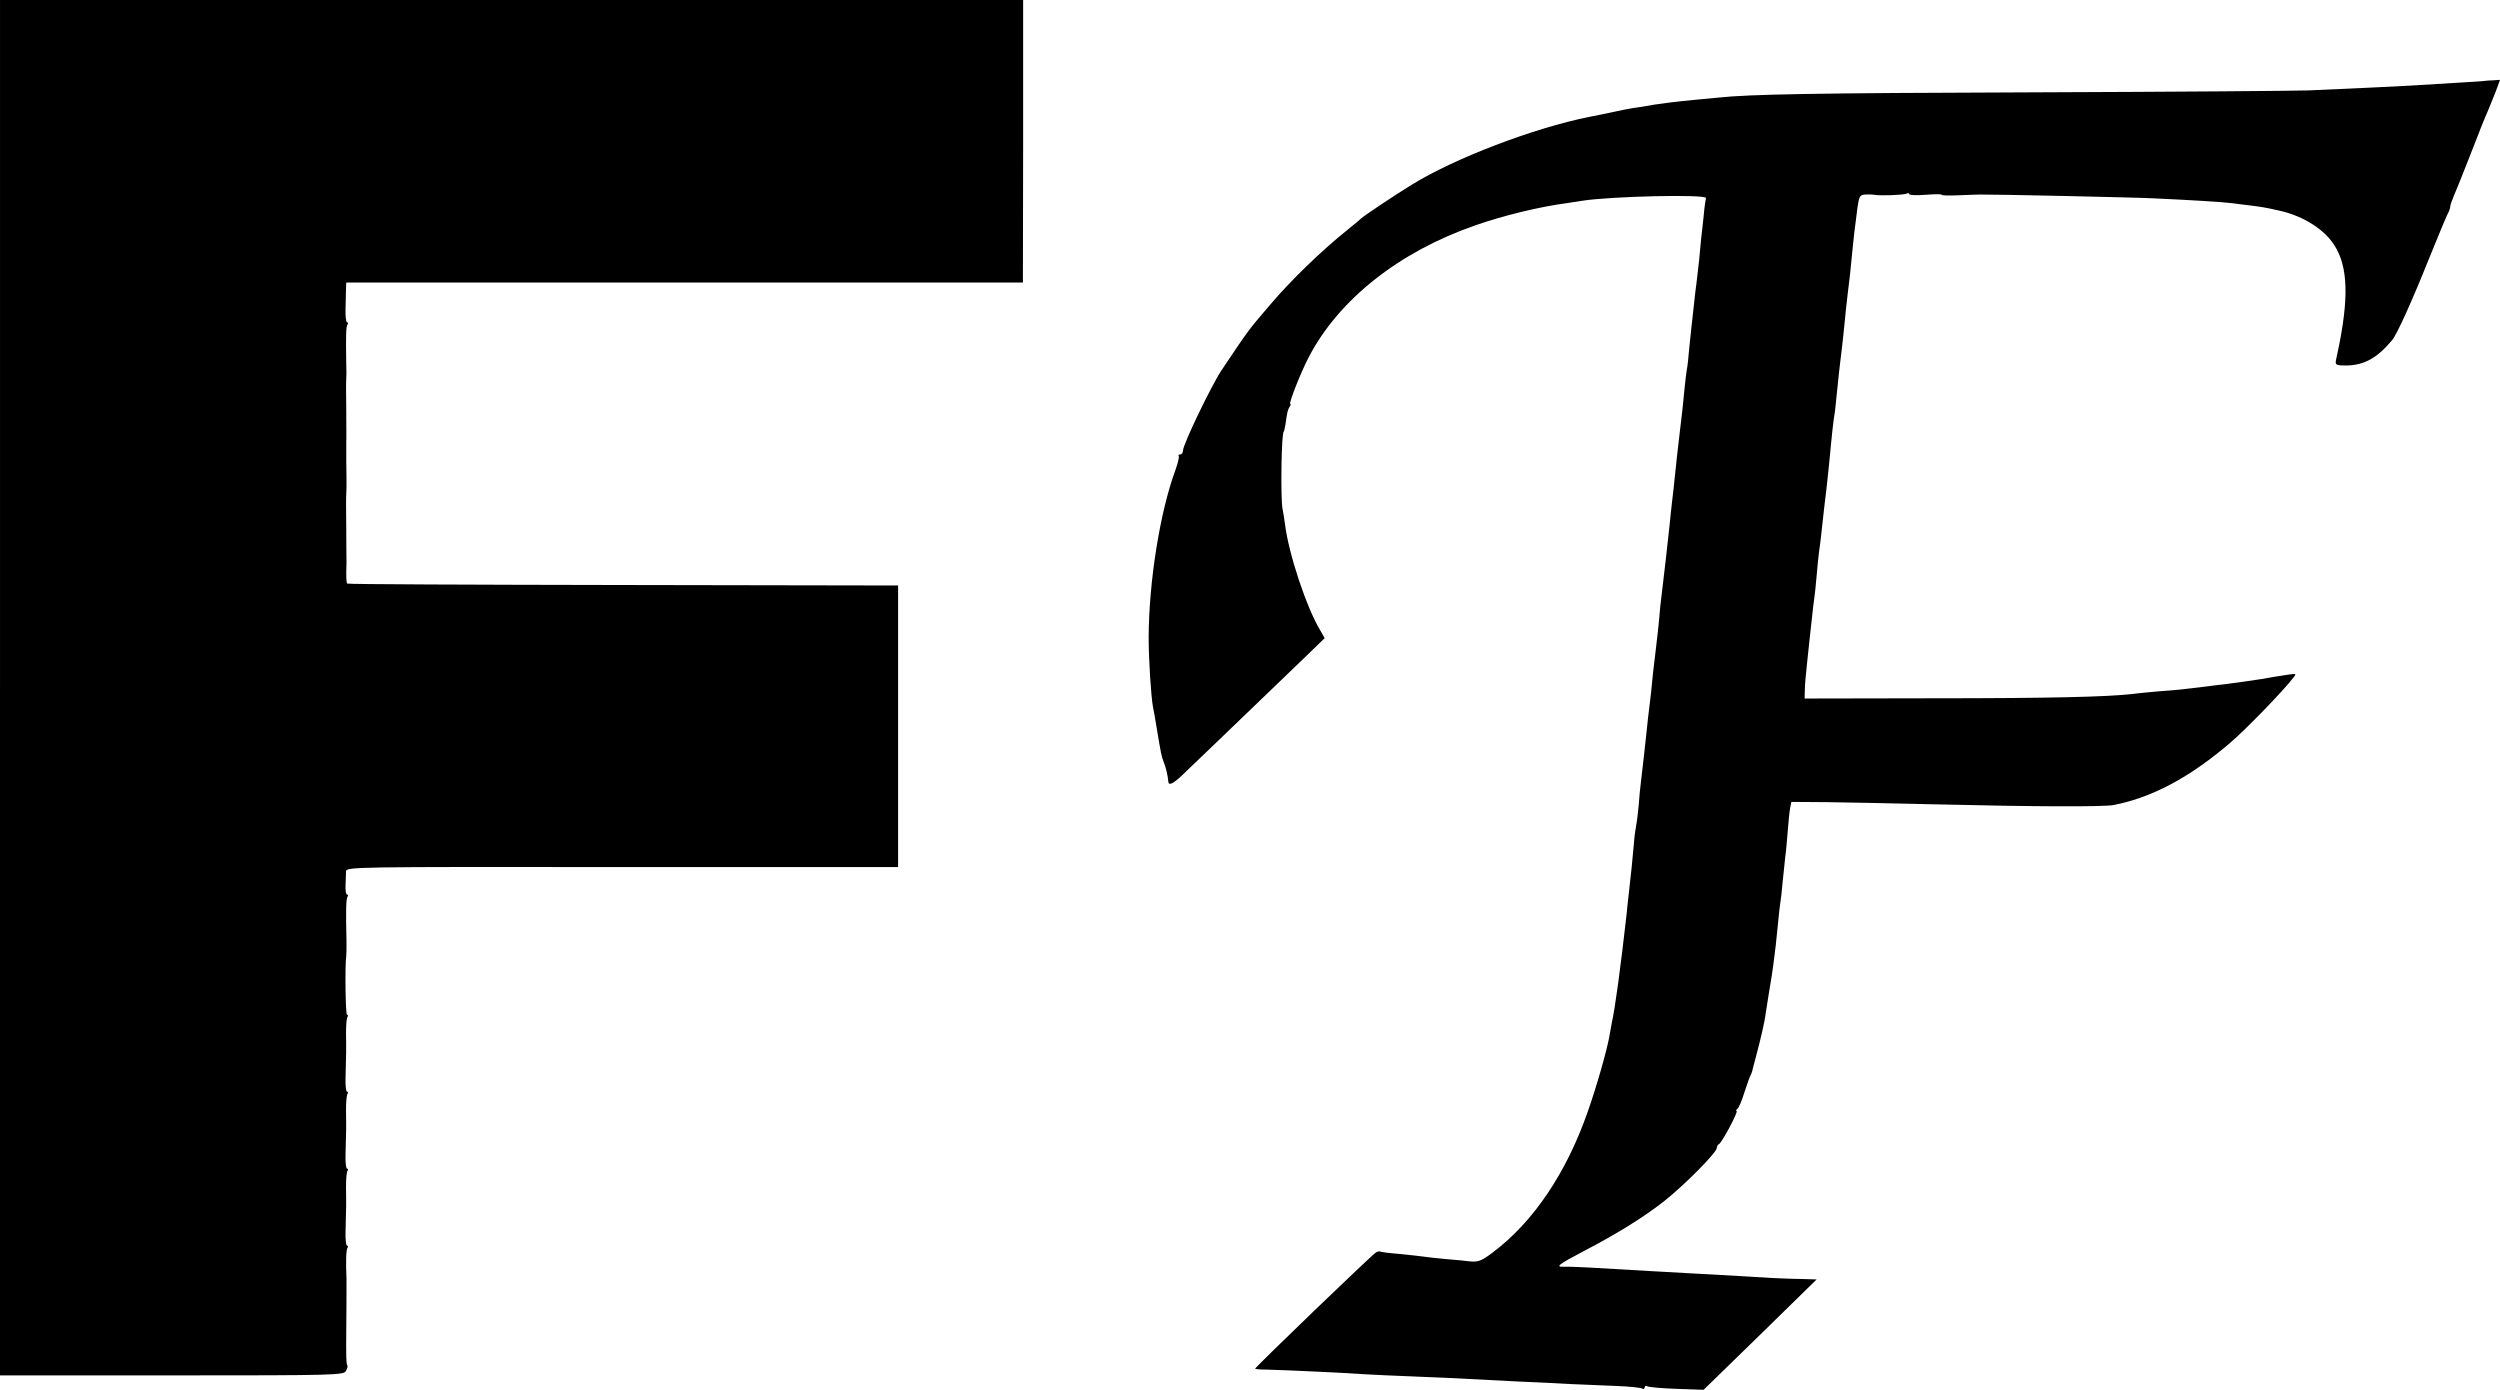 <svg version="1.0" xmlns="http://www.w3.org/2000/svg" preserveAspectRatio="xMidYMid meet" viewBox="0 231 1039.7 578">  <g transform="translate(0,1040) scale(0.1,-0.1)" stroke="none"> <path d="M0 5230 l0 -2860 715 0 c687 0 715 1 724 19 6 10 8 21 5 24 -4 4 -5 35 -4 142 1 51 1 202 1 215 -3 71 -2 121 4 130 3 5 3 10 -2 10 -4 0 -7 26 -6 57 3 96 3 125 2 185 0 32 2 62 6 68 3 5 3 10 -2 10 -4 0 -7 26 -6 57 3 96 3 125 2 185 0 32 2 62 6 68 3 5 3 10 -2 10 -4 0 -7 26 -6 57 3 96 3 125 2 185 0 32 2 62 6 68 3 5 3 10 -2 10 -6 0 -9 203 -3 245 1 6 1 33 1 60 -3 123 -2 176 4 185 3 6 3 10 -2 10 -4 0 -7 17 -6 37 1 21 2 47 2 58 1 20 8 20 1148 19 l1148 0 0 585 0 586 -1143 2 c-629 1 -1146 3 -1148 6 -4 4 -5 29 -3 87 0 8 -1 74 -1 145 -1 72 -1 135 0 140 1 6 1 33 1 60 -1 42 -1 101 -1 158 1 6 0 66 0 132 -1 66 -1 125 0 130 1 6 1 33 0 60 -2 122 -1 155 5 165 3 5 3 10 -2 10 -4 0 -7 26 -6 57 1 32 2 69 2 83 l1 25 1407 0 1407 0 1 588 0 587 -2127 0 -2128 0 0 -2860z"/> <path d="M10337 7754 c-1 -1 -60 -5 -132 -9 -71 -4 -152 -9 -180 -11 -49 -3 -240 -12 -425 -20 -52 -2 -563 -6 -1135 -8 -932 -3 -1188 -8 -1320 -22 -22 -2 -65 -6 -95 -9 -83 -8 -129 -14 -169 -20 -20 -4 -49 -8 -66 -11 -27 -3 -81 -14 -155 -30 -14 -3 -36 -7 -50 -10 -231 -46 -563 -173 -740 -283 -69 -42 -203 -132 -210 -140 -3 -3 -27 -24 -55 -46 -110 -88 -236 -210 -326 -316 -93 -109 -84 -98 -199 -269 -42 -63 -160 -308 -160 -333 0 -9 -5 -17 -12 -17 -6 0 -9 -3 -6 -6 3 -3 -3 -29 -13 -57 -65 -175 -111 -466 -112 -697 0 -91 10 -249 18 -290 3 -14 10 -52 15 -85 18 -108 20 -120 30 -145 9 -22 17 -57 19 -82 2 -18 25 -5 75 45 30 28 129 124 221 212 92 88 209 201 261 251 l93 90 -17 30 c-59 97 -133 322 -148 444 -2 19 -7 47 -10 62 -9 45 -5 323 5 323 1 0 4 14 7 30 7 51 9 60 17 73 5 6 6 12 3 12 -8 0 43 130 77 195 125 240 376 438 693 548 117 41 271 78 379 92 22 3 51 8 65 10 120 19 520 28 515 11 -2 -6 -7 -40 -10 -76 -4 -36 -8 -76 -10 -90 -1 -14 -5 -56 -9 -95 -4 -38 -9 -81 -11 -95 -2 -14 -7 -52 -10 -85 -4 -33 -8 -73 -10 -90 -2 -16 -6 -59 -10 -95 -3 -36 -7 -76 -10 -88 -2 -13 -7 -51 -10 -85 -3 -34 -8 -78 -10 -97 -2 -19 -7 -57 -10 -85 -3 -27 -8 -70 -11 -95 -2 -25 -7 -63 -9 -85 -2 -22 -7 -67 -11 -100 -4 -33 -8 -71 -9 -85 -12 -111 -23 -210 -30 -265 -3 -22 -7 -60 -10 -85 -5 -62 -14 -146 -21 -200 -7 -57 -11 -90 -18 -165 -4 -33 -9 -78 -12 -100 -2 -22 -6 -56 -8 -75 -4 -37 -14 -129 -22 -195 -3 -22 -7 -65 -9 -95 -3 -30 -7 -66 -10 -80 -3 -14 -8 -50 -10 -80 -6 -68 -12 -127 -21 -205 -4 -33 -8 -71 -9 -85 -25 -223 -48 -393 -62 -455 -2 -11 -6 -33 -9 -50 -9 -56 -54 -214 -90 -316 -89 -256 -226 -460 -395 -587 -47 -36 -61 -41 -95 -38 -21 3 -68 7 -104 10 -36 3 -76 8 -90 10 -14 2 -59 7 -99 11 -41 3 -78 8 -81 10 -3 2 -11 0 -18 -4 -17 -10 -502 -477 -502 -483 0 -2 21 -4 48 -4 83 -2 335 -14 402 -19 36 -2 135 -7 220 -10 85 -3 184 -8 220 -10 36 -2 124 -6 195 -10 72 -3 173 -8 225 -11 52 -2 139 -6 192 -8 53 -2 102 -7 108 -11 5 -3 10 -1 10 5 0 6 5 8 10 5 6 -4 61 -9 123 -11 l112 -4 235 229 235 230 -65 2 c-36 0 -90 3 -120 4 -55 4 -190 11 -350 20 -47 3 -119 7 -160 9 -231 14 -328 19 -354 18 -40 -2 -27 8 79 64 137 71 251 142 334 207 84 66 221 204 221 223 0 7 4 14 9 16 11 4 83 138 73 138 -4 0 -2 4 3 8 6 4 19 34 29 67 11 33 22 65 25 70 3 6 7 15 8 20 1 6 7 28 13 50 16 60 17 66 29 116 6 25 13 61 15 80 3 19 10 61 15 94 6 33 13 79 16 103 3 23 7 59 10 80 2 20 7 64 10 97 3 33 7 69 9 80 2 11 7 52 10 90 4 39 9 86 11 105 3 19 7 67 10 105 3 39 7 81 10 95 l5 25 148 -1 c81 -1 282 -5 447 -9 411 -10 703 -11 745 -3 160 31 317 115 484 258 64 54 220 215 264 272 13 16 11 17 -17 13 -47 -7 -83 -13 -116 -19 -39 -6 -108 -16 -148 -21 -18 -2 -54 -6 -82 -10 -97 -12 -124 -15 -197 -20 -40 -4 -89 -8 -108 -11 -104 -12 -341 -18 -825 -18 l-540 -1 1 35 c0 19 4 64 8 100 11 106 14 132 21 195 3 33 8 71 10 85 2 14 7 57 10 95 3 39 8 84 10 100 3 17 7 53 10 80 8 73 14 129 21 183 6 54 11 101 19 187 3 33 8 78 11 100 4 22 8 53 9 70 12 118 16 154 20 185 3 19 7 62 11 95 11 111 13 130 19 180 7 52 10 83 19 175 5 55 8 77 21 178 7 47 10 52 34 53 14 1 31 0 36 -1 21 -5 125 -1 135 5 5 3 10 2 10 -2 0 -5 31 -6 69 -3 38 3 68 3 66 0 -2 -3 31 -4 73 -2 43 2 82 3 87 3 46 1 659 -12 725 -16 152 -7 284 -15 323 -20 20 -3 56 -7 80 -10 39 -5 60 -8 112 -20 91 -19 177 -69 222 -129 64 -84 74 -209 33 -421 -6 -27 -12 -60 -15 -72 -4 -21 0 -23 43 -23 74 1 128 31 190 105 21 25 84 165 156 345 37 91 71 173 76 182 6 10 10 23 10 29 0 6 7 25 14 42 8 18 40 97 71 177 31 80 62 159 70 175 7 17 22 53 33 81 l19 52 -29 -2 c-16 0 -30 -2 -31 -2z"/> </g> </svg>